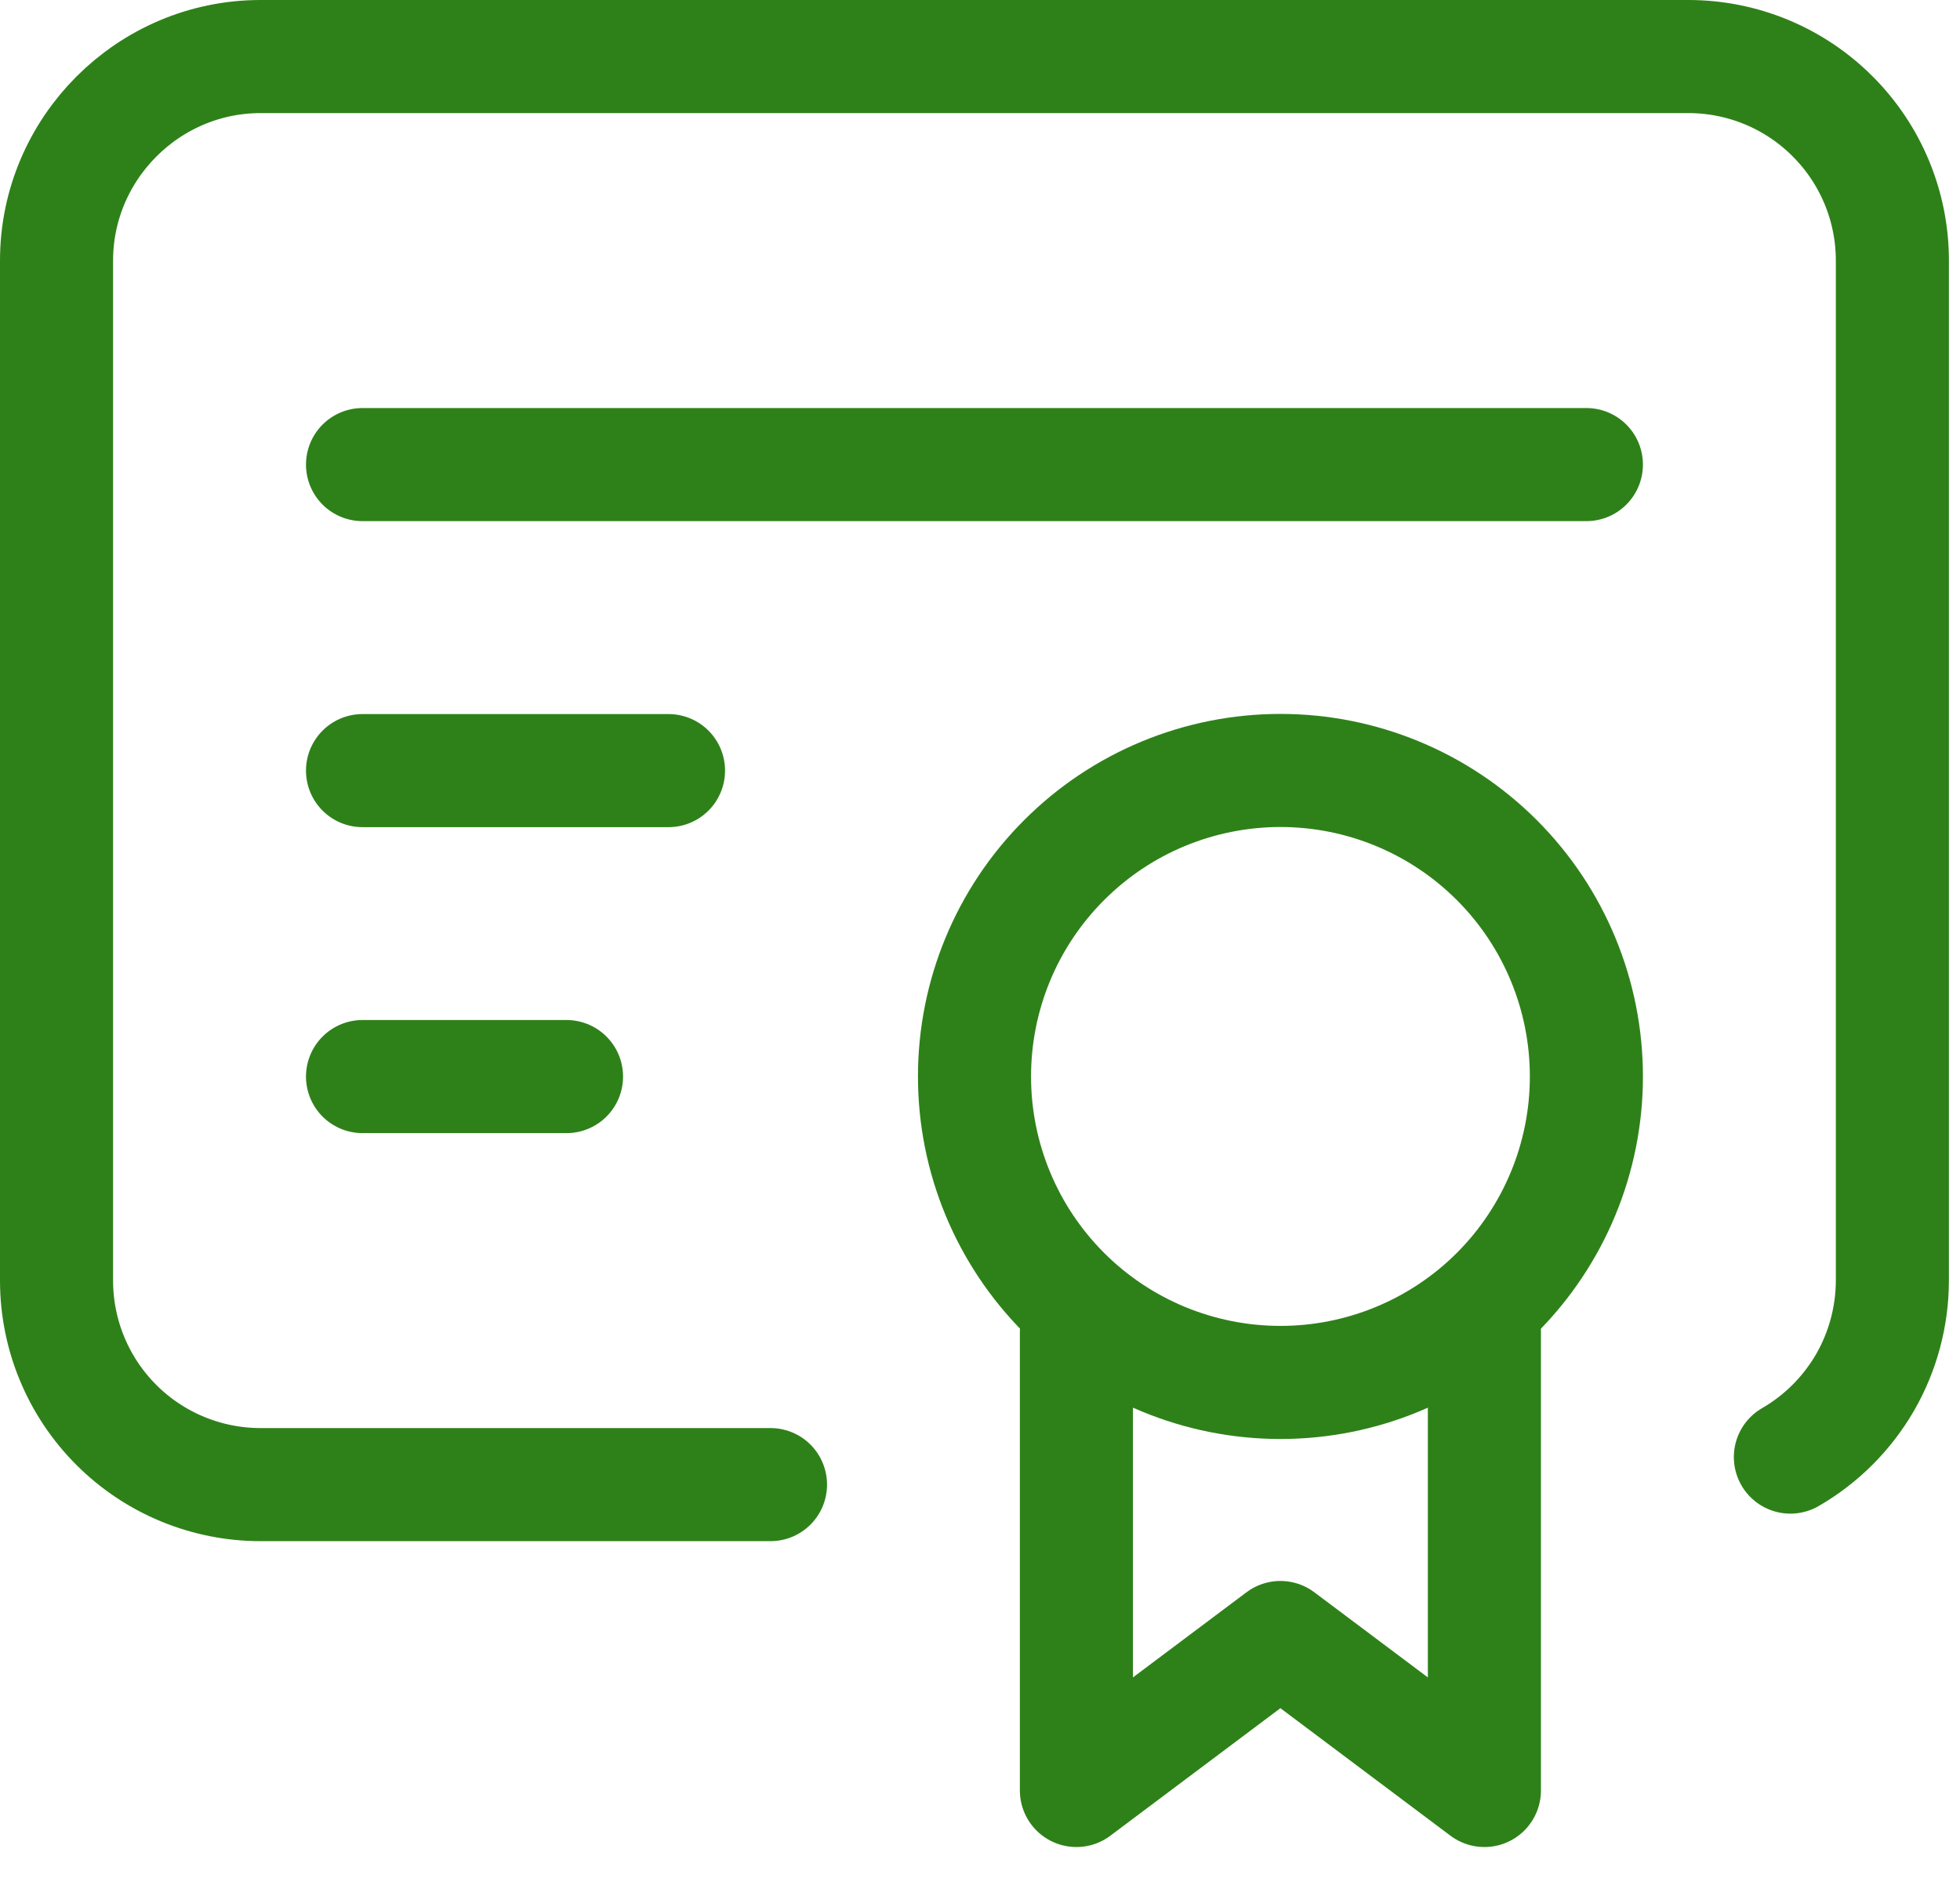 <?xml version="1.0" encoding="UTF-8"?> <svg xmlns="http://www.w3.org/2000/svg" width="26" height="25" viewBox="0 0 26 25" fill="none"><path d="M12.927 14.278C12.927 15.354 13.354 16.386 14.116 17.148C14.877 17.909 15.909 18.336 16.986 18.336C18.062 18.336 19.094 17.909 19.856 17.148C20.617 16.386 21.044 15.354 21.044 14.278C21.044 13.201 20.617 12.169 19.856 11.408C19.094 10.646 18.062 10.219 16.986 10.219C15.909 10.219 14.877 10.646 14.116 11.408C13.354 12.169 12.927 13.201 12.927 14.278Z" stroke="#2E8119" stroke-width="1.5" stroke-linecap="round" stroke-linejoin="round"></path><path d="M14.279 17.66V23.748L16.985 21.719L19.691 23.748V17.66" stroke="#2E8119" stroke-width="1.5" stroke-linecap="round" stroke-linejoin="round"></path><path d="M10.221 19.691H3.456C2.738 19.691 2.05 19.406 1.543 18.899C1.035 18.391 0.75 17.703 0.75 16.985V3.456C0.75 1.968 1.968 0.75 3.456 0.75H22.397C23.115 0.75 23.803 1.035 24.31 1.543C24.818 2.05 25.103 2.738 25.103 3.456V16.985C25.102 17.46 24.977 17.926 24.74 18.337C24.502 18.747 24.161 19.089 23.75 19.326M4.809 6.162H21.044M4.809 10.221H8.868M4.809 14.279H7.515" stroke="#2E8119" stroke-width="1.5" stroke-linecap="round" stroke-linejoin="round"></path></svg> 